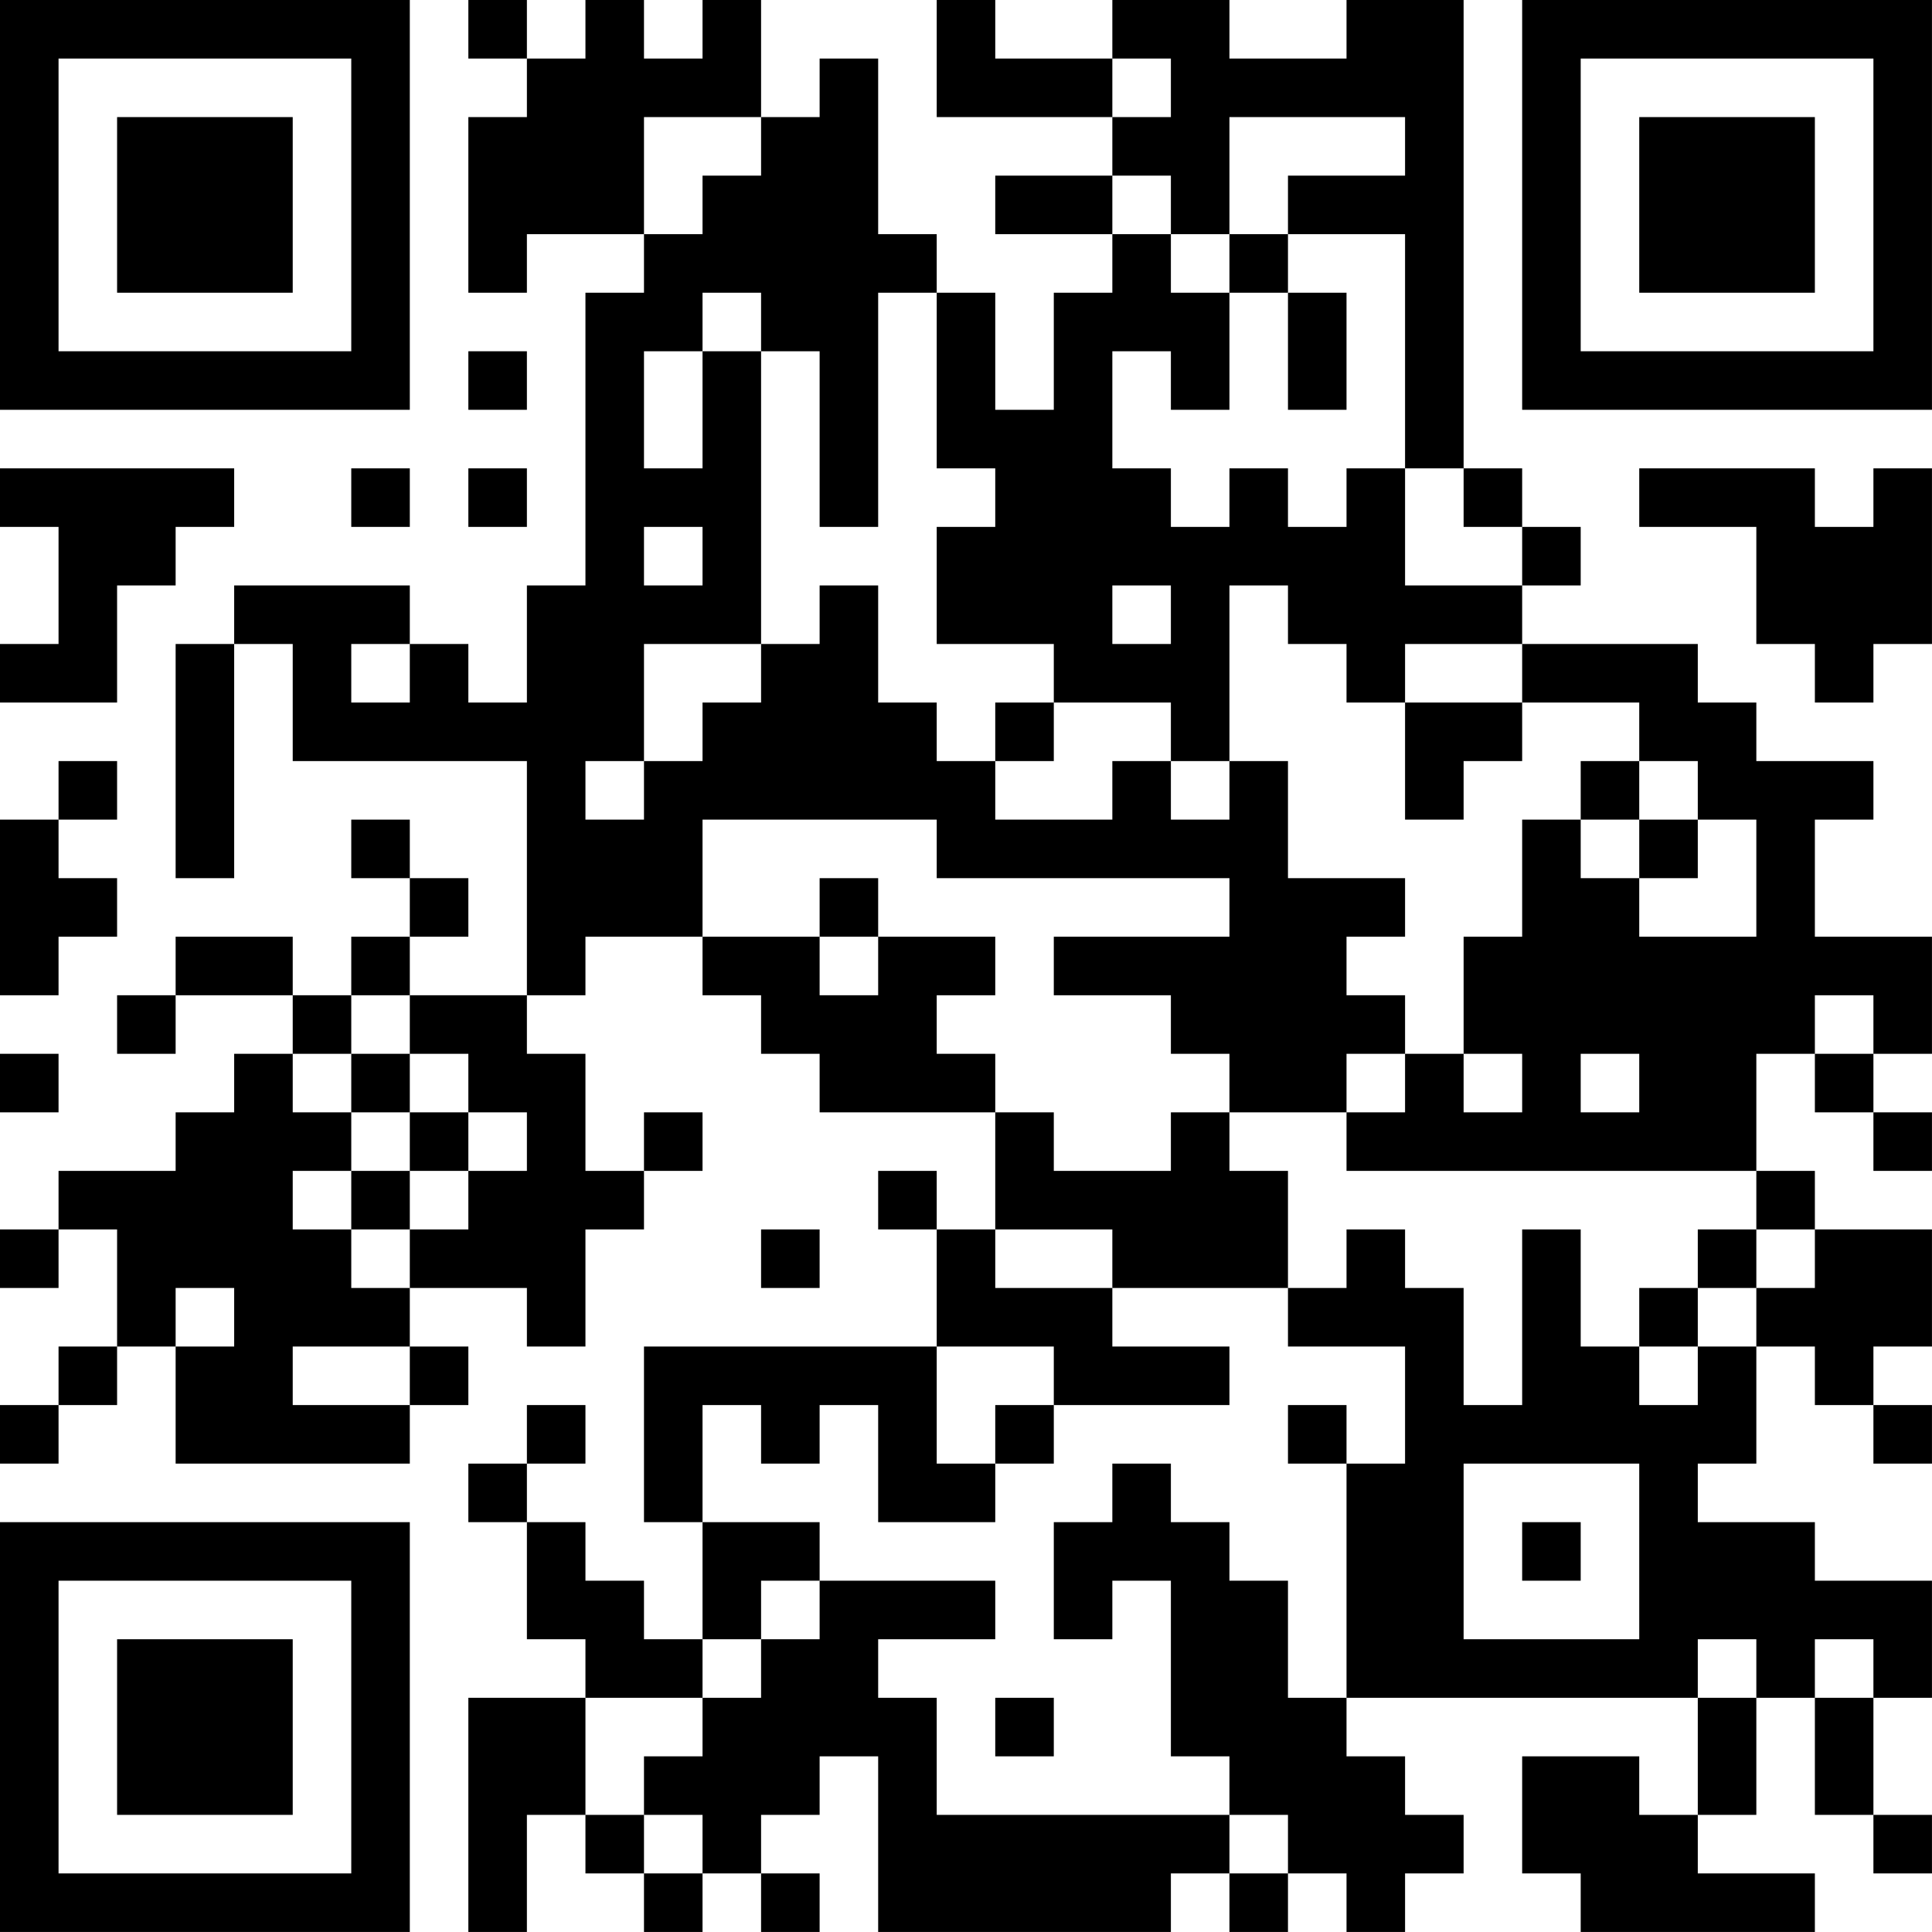 <?xml version="1.0" encoding="UTF-8"?>
<svg xmlns="http://www.w3.org/2000/svg" version="1.1" width="400" height="400" viewBox="0 0 400 400"><rect x="0" y="0" width="400" height="400" fill="#ffffff"/><g transform="scale(12.121)"><g transform="translate(0,0)"><path fill-rule="evenodd" d="M8 0L8 1L9 1L9 2L8 2L8 5L9 5L9 4L11 4L11 5L10 5L10 10L9 10L9 12L8 12L8 11L7 11L7 10L4 10L4 11L3 11L3 15L4 15L4 11L5 11L5 13L9 13L9 17L7 17L7 16L8 16L8 15L7 15L7 14L6 14L6 15L7 15L7 16L6 16L6 17L5 17L5 16L3 16L3 17L2 17L2 18L3 18L3 17L5 17L5 18L4 18L4 19L3 19L3 20L1 20L1 21L0 21L0 22L1 22L1 21L2 21L2 23L1 23L1 24L0 24L0 25L1 25L1 24L2 24L2 23L3 23L3 25L7 25L7 24L8 24L8 23L7 23L7 22L9 22L9 23L10 23L10 21L11 21L11 20L12 20L12 19L11 19L11 20L10 20L10 18L9 18L9 17L10 17L10 16L12 16L12 17L13 17L13 18L14 18L14 19L17 19L17 21L16 21L16 20L15 20L15 21L16 21L16 23L11 23L11 26L12 26L12 28L11 28L11 27L10 27L10 26L9 26L9 25L10 25L10 24L9 24L9 25L8 25L8 26L9 26L9 28L10 28L10 29L8 29L8 33L9 33L9 31L10 31L10 32L11 32L11 33L12 33L12 32L13 32L13 33L14 33L14 32L13 32L13 31L14 31L14 30L15 30L15 33L20 33L20 32L21 32L21 33L22 33L22 32L23 32L23 33L24 33L24 32L25 32L25 31L24 31L24 30L23 30L23 29L29 29L29 31L28 31L28 30L26 30L26 32L27 32L27 33L31 33L31 32L29 32L29 31L30 31L30 29L31 29L31 31L32 31L32 32L33 32L33 31L32 31L32 29L33 29L33 27L31 27L31 26L29 26L29 25L30 25L30 23L31 23L31 24L32 24L32 25L33 25L33 24L32 24L32 23L33 23L33 21L31 21L31 20L30 20L30 18L31 18L31 19L32 19L32 20L33 20L33 19L32 19L32 18L33 18L33 16L31 16L31 14L32 14L32 13L30 13L30 12L29 12L29 11L26 11L26 10L27 10L27 9L26 9L26 8L25 8L25 0L23 0L23 1L21 1L21 0L19 0L19 1L17 1L17 0L16 0L16 2L19 2L19 3L17 3L17 4L19 4L19 5L18 5L18 7L17 7L17 5L16 5L16 4L15 4L15 1L14 1L14 2L13 2L13 0L12 0L12 1L11 1L11 0L10 0L10 1L9 1L9 0ZM19 1L19 2L20 2L20 1ZM11 2L11 4L12 4L12 3L13 3L13 2ZM21 2L21 4L20 4L20 3L19 3L19 4L20 4L20 5L21 5L21 7L20 7L20 6L19 6L19 8L20 8L20 9L21 9L21 8L22 8L22 9L23 9L23 8L24 8L24 10L26 10L26 9L25 9L25 8L24 8L24 4L22 4L22 3L24 3L24 2ZM21 4L21 5L22 5L22 7L23 7L23 5L22 5L22 4ZM12 5L12 6L11 6L11 8L12 8L12 6L13 6L13 11L11 11L11 13L10 13L10 14L11 14L11 13L12 13L12 12L13 12L13 11L14 11L14 10L15 10L15 12L16 12L16 13L17 13L17 14L19 14L19 13L20 13L20 14L21 14L21 13L22 13L22 15L24 15L24 16L23 16L23 17L24 17L24 18L23 18L23 19L21 19L21 18L20 18L20 17L18 17L18 16L21 16L21 15L16 15L16 14L12 14L12 16L14 16L14 17L15 17L15 16L17 16L17 17L16 17L16 18L17 18L17 19L18 19L18 20L20 20L20 19L21 19L21 20L22 20L22 22L19 22L19 21L17 21L17 22L19 22L19 23L21 23L21 24L18 24L18 23L16 23L16 25L17 25L17 26L15 26L15 24L14 24L14 25L13 25L13 24L12 24L12 26L14 26L14 27L13 27L13 28L12 28L12 29L10 29L10 31L11 31L11 32L12 32L12 31L11 31L11 30L12 30L12 29L13 29L13 28L14 28L14 27L17 27L17 28L15 28L15 29L16 29L16 31L21 31L21 32L22 32L22 31L21 31L21 30L20 30L20 27L19 27L19 28L18 28L18 26L19 26L19 25L20 25L20 26L21 26L21 27L22 27L22 29L23 29L23 25L24 25L24 23L22 23L22 22L23 22L23 21L24 21L24 22L25 22L25 24L26 24L26 21L27 21L27 23L28 23L28 24L29 24L29 23L30 23L30 22L31 22L31 21L30 21L30 20L23 20L23 19L24 19L24 18L25 18L25 19L26 19L26 18L25 18L25 16L26 16L26 14L27 14L27 15L28 15L28 16L30 16L30 14L29 14L29 13L28 13L28 12L26 12L26 11L24 11L24 12L23 12L23 11L22 11L22 10L21 10L21 13L20 13L20 12L18 12L18 11L16 11L16 9L17 9L17 8L16 8L16 5L15 5L15 9L14 9L14 6L13 6L13 5ZM8 6L8 7L9 7L9 6ZM0 8L0 9L1 9L1 11L0 11L0 12L2 12L2 10L3 10L3 9L4 9L4 8ZM6 8L6 9L7 9L7 8ZM8 8L8 9L9 9L9 8ZM28 8L28 9L30 9L30 11L31 11L31 12L32 12L32 11L33 11L33 8L32 8L32 9L31 9L31 8ZM11 9L11 10L12 10L12 9ZM19 10L19 11L20 11L20 10ZM6 11L6 12L7 12L7 11ZM17 12L17 13L18 13L18 12ZM24 12L24 14L25 14L25 13L26 13L26 12ZM1 13L1 14L0 14L0 17L1 17L1 16L2 16L2 15L1 15L1 14L2 14L2 13ZM27 13L27 14L28 14L28 15L29 15L29 14L28 14L28 13ZM14 15L14 16L15 16L15 15ZM6 17L6 18L5 18L5 19L6 19L6 20L5 20L5 21L6 21L6 22L7 22L7 21L8 21L8 20L9 20L9 19L8 19L8 18L7 18L7 17ZM31 17L31 18L32 18L32 17ZM0 18L0 19L1 19L1 18ZM6 18L6 19L7 19L7 20L6 20L6 21L7 21L7 20L8 20L8 19L7 19L7 18ZM27 18L27 19L28 19L28 18ZM13 21L13 22L14 22L14 21ZM29 21L29 22L28 22L28 23L29 23L29 22L30 22L30 21ZM3 22L3 23L4 23L4 22ZM5 23L5 24L7 24L7 23ZM17 24L17 25L18 25L18 24ZM22 24L22 25L23 25L23 24ZM25 25L25 28L28 28L28 25ZM26 26L26 27L27 27L27 26ZM29 28L29 29L30 29L30 28ZM31 28L31 29L32 29L32 28ZM17 29L17 30L18 30L18 29ZM0 0L0 7L7 7L7 0ZM1 1L1 6L6 6L6 1ZM2 2L2 5L5 5L5 2ZM26 0L26 7L33 7L33 0ZM27 1L27 6L32 6L32 1ZM28 2L28 5L31 5L31 2ZM0 26L0 33L7 33L7 26ZM1 27L1 32L6 32L6 27ZM2 28L2 31L5 31L5 28Z" fill="#000000"/></g></g></svg>
